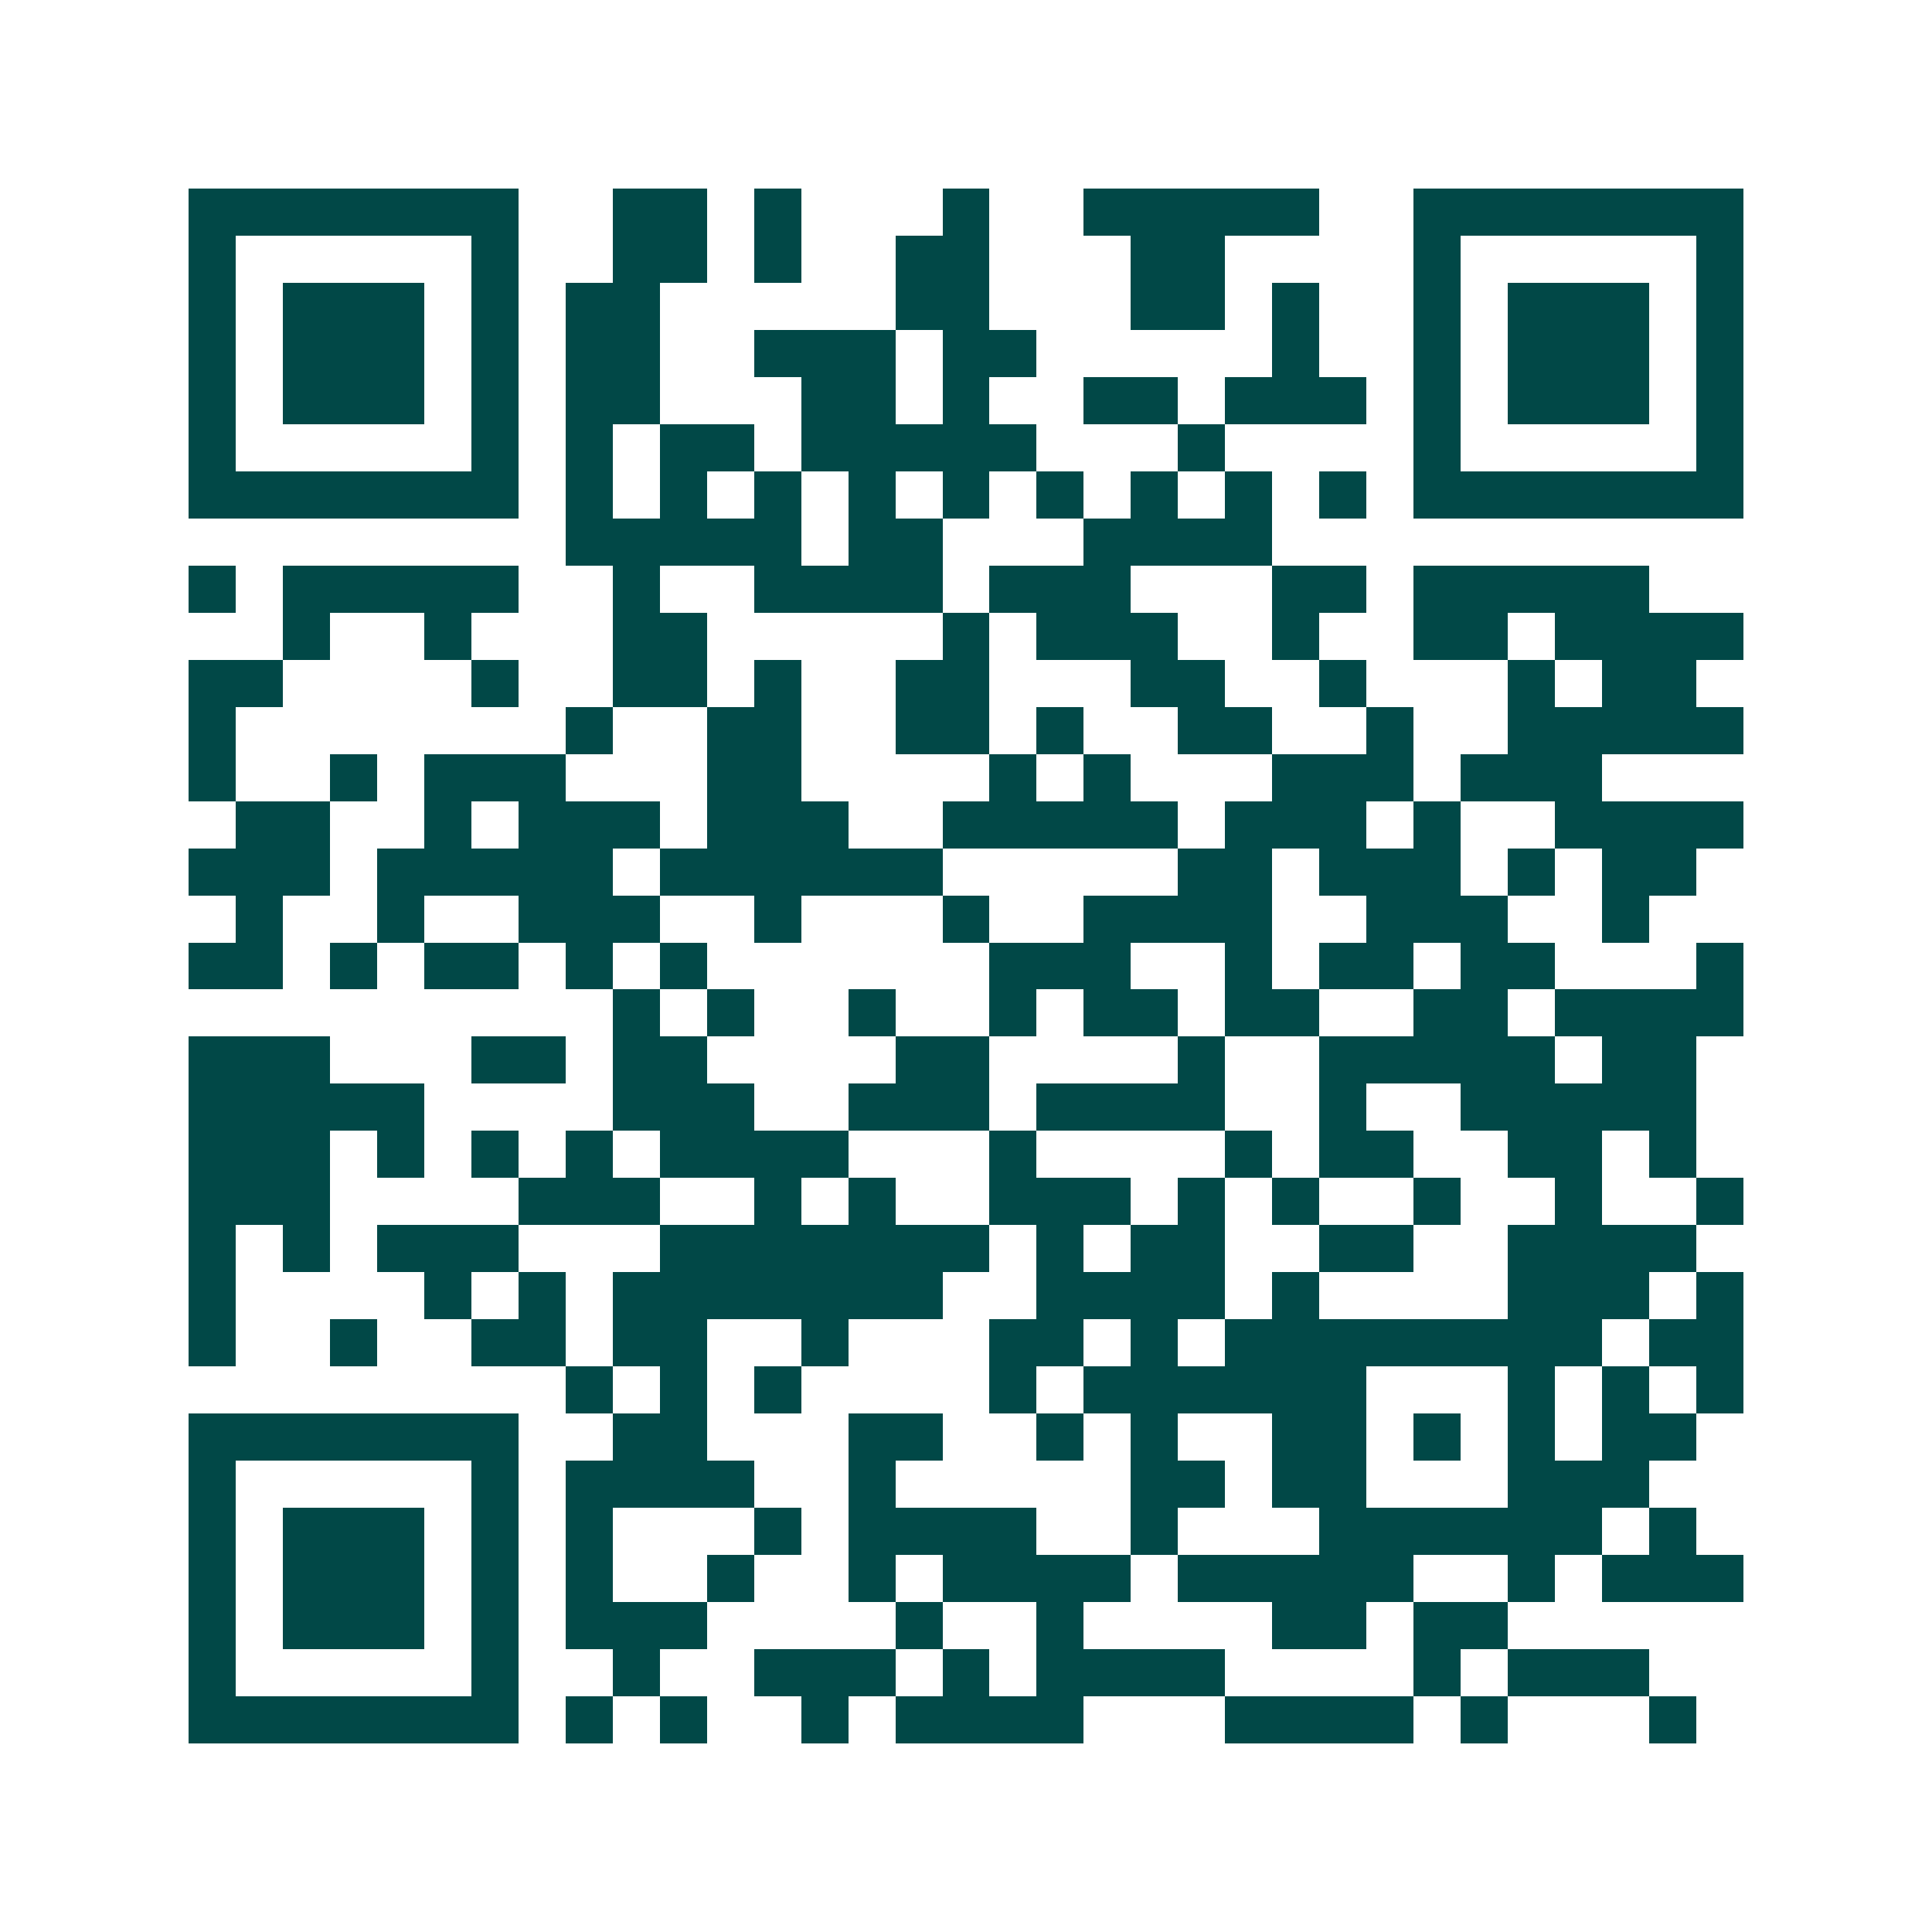 <svg xmlns="http://www.w3.org/2000/svg" width="200" height="200" viewBox="0 0 41 41" shape-rendering="crispEdges"><path fill="#ffffff" d="M0 0h41v41H0z"/><path stroke="#014847" d="M4 4.5h7m2 0h2m1 0h1m3 0h1m2 0h5m2 0h7M4 5.5h1m5 0h1m2 0h2m1 0h1m2 0h2m3 0h2m4 0h1m5 0h1M4 6.5h1m1 0h3m1 0h1m1 0h2m5 0h2m3 0h2m1 0h1m2 0h1m1 0h3m1 0h1M4 7.5h1m1 0h3m1 0h1m1 0h2m2 0h3m1 0h2m5 0h1m2 0h1m1 0h3m1 0h1M4 8.5h1m1 0h3m1 0h1m1 0h2m3 0h2m1 0h1m2 0h2m1 0h3m1 0h1m1 0h3m1 0h1M4 9.5h1m5 0h1m1 0h1m1 0h2m1 0h5m3 0h1m4 0h1m5 0h1M4 10.5h7m1 0h1m1 0h1m1 0h1m1 0h1m1 0h1m1 0h1m1 0h1m1 0h1m1 0h1m1 0h7M12 11.5h5m1 0h2m3 0h4M4 12.5h1m1 0h5m2 0h1m2 0h4m1 0h3m3 0h2m1 0h5M6 13.5h1m2 0h1m3 0h2m5 0h1m1 0h3m2 0h1m2 0h2m1 0h4M4 14.5h2m4 0h1m2 0h2m1 0h1m2 0h2m3 0h2m2 0h1m3 0h1m1 0h2M4 15.5h1m7 0h1m2 0h2m2 0h2m1 0h1m2 0h2m2 0h1m2 0h5M4 16.5h1m2 0h1m1 0h3m3 0h2m4 0h1m1 0h1m3 0h3m1 0h3M5 17.5h2m2 0h1m1 0h3m1 0h3m2 0h5m1 0h3m1 0h1m2 0h4M4 18.5h3m1 0h5m1 0h6m5 0h2m1 0h3m1 0h1m1 0h2M5 19.5h1m2 0h1m2 0h3m2 0h1m3 0h1m2 0h4m2 0h3m2 0h1M4 20.5h2m1 0h1m1 0h2m1 0h1m1 0h1m6 0h3m2 0h1m1 0h2m1 0h2m3 0h1M13 21.5h1m1 0h1m2 0h1m2 0h1m1 0h2m1 0h2m2 0h2m1 0h4M4 22.5h3m3 0h2m1 0h2m4 0h2m4 0h1m2 0h5m1 0h2M4 23.5h5m4 0h3m2 0h3m1 0h4m2 0h1m2 0h5M4 24.5h3m1 0h1m1 0h1m1 0h1m1 0h4m3 0h1m4 0h1m1 0h2m2 0h2m1 0h1M4 25.5h3m4 0h3m2 0h1m1 0h1m2 0h3m1 0h1m1 0h1m2 0h1m2 0h1m2 0h1M4 26.5h1m1 0h1m1 0h3m3 0h7m1 0h1m1 0h2m2 0h2m2 0h4M4 27.5h1m4 0h1m1 0h1m1 0h7m2 0h4m1 0h1m4 0h3m1 0h1M4 28.5h1m2 0h1m2 0h2m1 0h2m2 0h1m3 0h2m1 0h1m1 0h8m1 0h2M12 29.5h1m1 0h1m1 0h1m4 0h1m1 0h6m3 0h1m1 0h1m1 0h1M4 30.5h7m2 0h2m3 0h2m2 0h1m1 0h1m2 0h2m1 0h1m1 0h1m1 0h2M4 31.5h1m5 0h1m1 0h4m2 0h1m5 0h2m1 0h2m3 0h3M4 32.5h1m1 0h3m1 0h1m1 0h1m3 0h1m1 0h4m2 0h1m3 0h6m1 0h1M4 33.5h1m1 0h3m1 0h1m1 0h1m2 0h1m2 0h1m1 0h4m1 0h5m2 0h1m1 0h3M4 34.5h1m1 0h3m1 0h1m1 0h3m4 0h1m2 0h1m4 0h2m1 0h2M4 35.5h1m5 0h1m2 0h1m2 0h3m1 0h1m1 0h4m4 0h1m1 0h3M4 36.5h7m1 0h1m1 0h1m2 0h1m1 0h4m3 0h4m1 0h1m3 0h1"/></svg>
